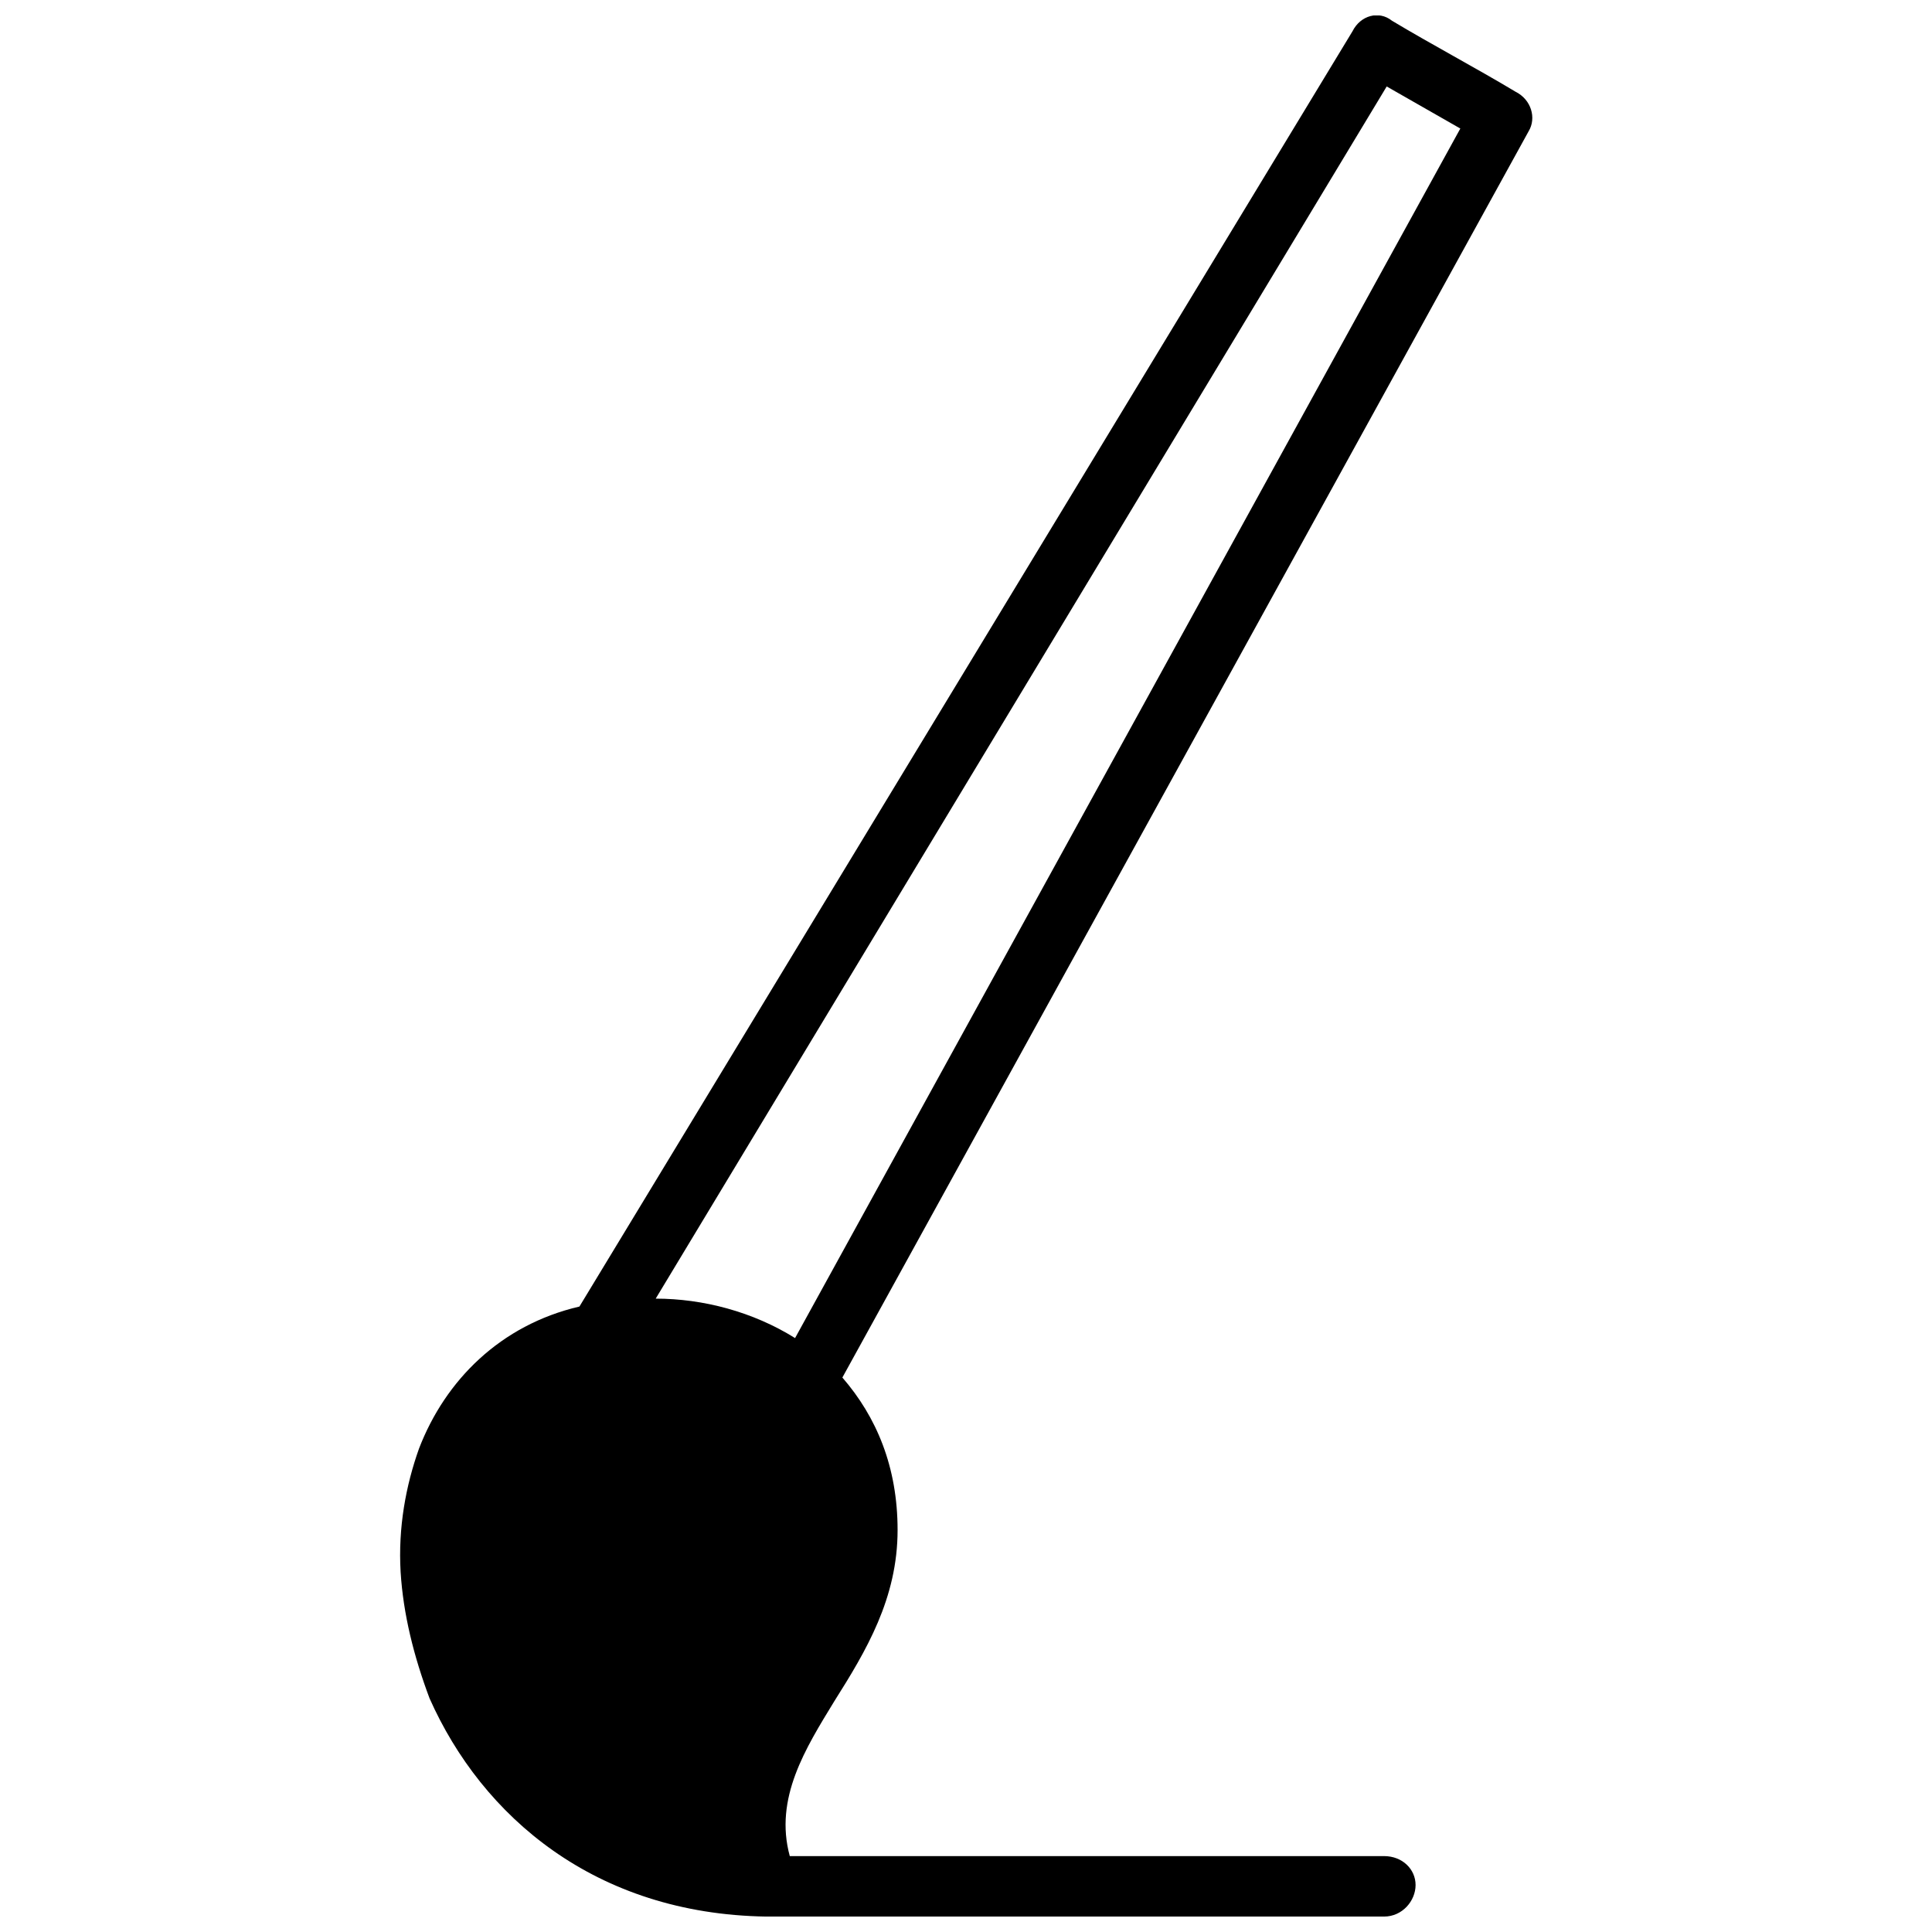 <?xml version="1.0" encoding="UTF-8"?>
<!-- Uploaded to: SVG Repo, www.svgrepo.com, Generator: SVG Repo Mixer Tools -->
<svg width="800px" height="800px" version="1.1" viewBox="144 144 512 512" xmlns="http://www.w3.org/2000/svg">
 <defs>
  <clipPath id="a">
   <path d="m250 148.09h301v503.81h-301z"/>
  </clipPath>
 </defs>
 <g clip-path="url(#a)">
  <path d="m297.56 490.24 204.87-337.96c2.09-4.18 6.969-5.574 10.453-2.789 10.453 6.273 22.297 12.543 32.75 18.816 4.18 2.09 5.574 6.969 3.484 10.453l-181.88 330.3c9.059 10.453 14.633 23.691 14.633 40.418 0 18.117-8.363 32.055-16.723 45.293-7.664 12.543-16.027 25.781-11.848 41.113h157.48c4.879 0 8.363 3.484 8.363 7.664 0 4.18-3.484 8.363-8.363 8.363h-163.75c-45.293-0.695-75.258-26.48-89.195-57.836-4.18-11.148-6.969-22.297-7.664-33.449-0.695-11.848 1.395-22.996 4.879-32.75 6.969-18.117 21.602-32.75 42.508-37.629zm20.207-2.09c12.543 0 25.781 3.484 36.934 10.453l176.3-320.54-19.512-11.148z"/>
 </g>
</svg>
